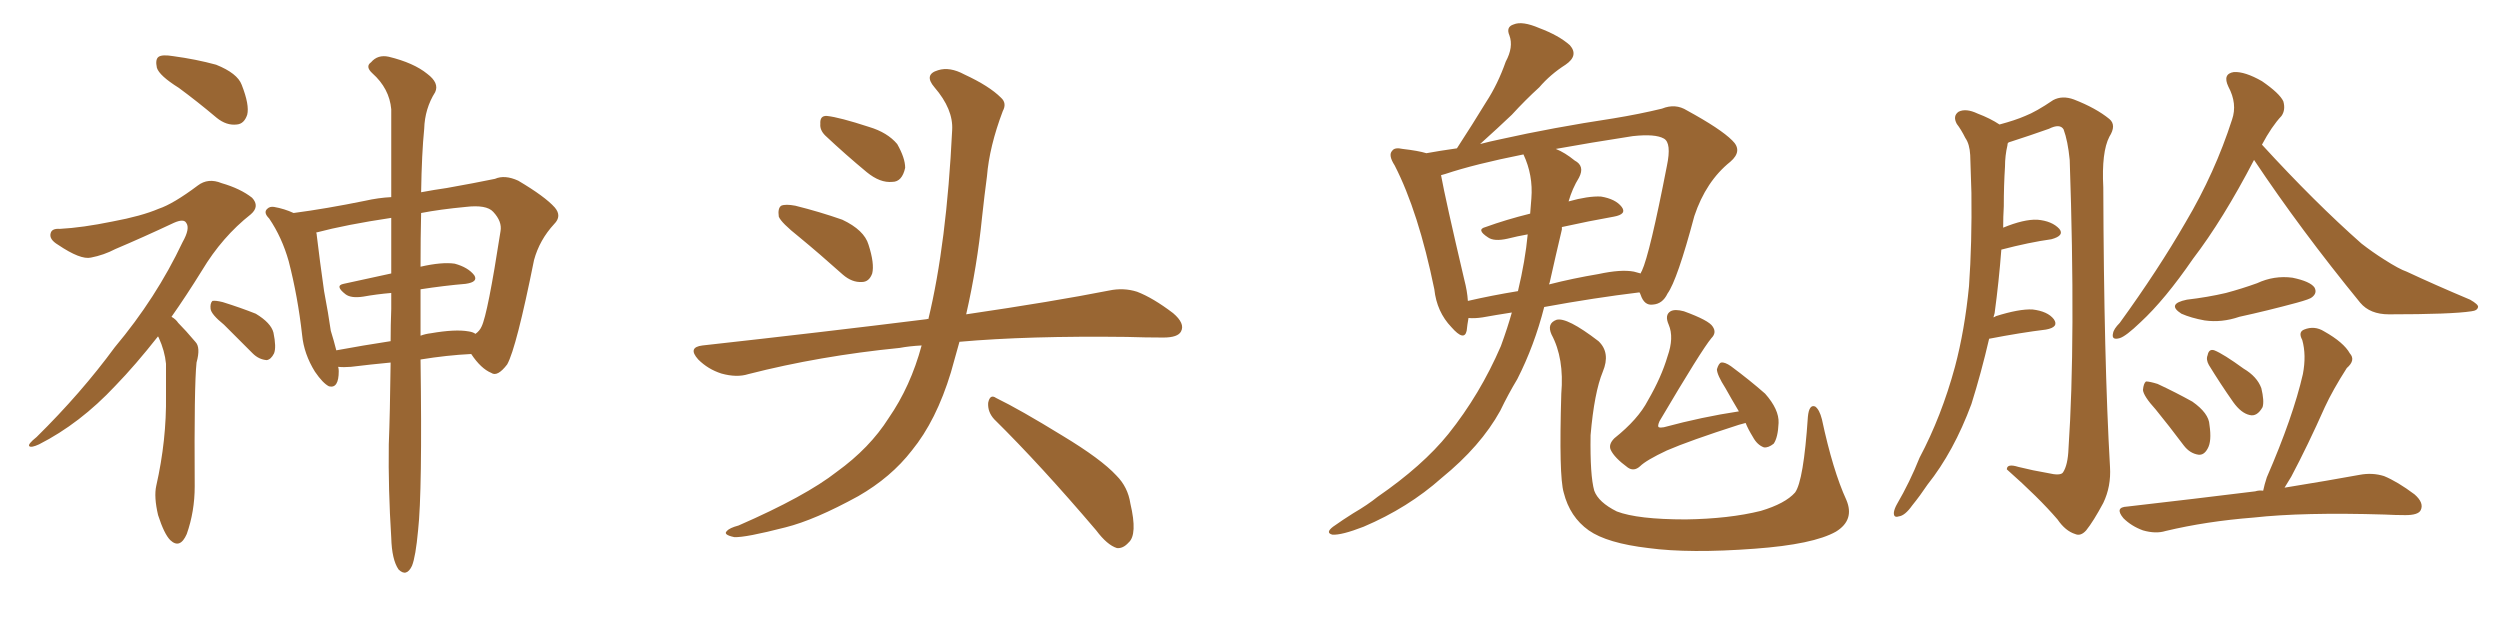 <svg xmlns="http://www.w3.org/2000/svg" xmlns:xlink="http://www.w3.org/1999/xlink" width="600" height="150"><path fill="#996633" padding="10" d="M42.92 21.09L42.92 21.09Q38.23 18.16 37.65 16.26L37.65 16.26Q37.21 14.21 38.09 13.62L38.09 13.62Q38.96 13.04 41.60 13.48L41.60 13.48Q47.02 14.21 51.86 15.53L51.86 15.53Q56.98 17.58 58.01 20.36L58.01 20.36Q59.91 25.20 59.33 27.54L59.33 27.54Q58.59 29.74 56.84 29.88L56.84 29.88Q54.35 30.18 52.00 28.27L52.00 28.27Q47.31 24.32 42.92 21.09ZM37.94 80.71L37.94 80.71Q32.52 87.60 27.69 92.58L27.69 92.58Q19.19 101.66 9.38 106.64L9.38 106.64Q7.47 107.52 7.03 107.08L7.03 107.08Q6.59 106.64 8.79 104.88L8.79 104.88Q19.48 94.34 27.54 83.35L27.54 83.35Q37.50 71.48 43.80 58.15L43.80 58.15Q45.70 54.79 44.68 53.47L44.68 53.47Q44.09 52.44 41.75 53.47L41.75 53.47Q34.28 56.98 27.69 59.77L27.69 59.77Q24.90 61.23 21.83 61.82L21.83 61.82Q19.34 62.40 13.92 58.74L13.92 58.74Q11.72 57.42 12.16 55.96L12.16 55.96Q12.45 54.79 14.36 54.93L14.36 54.93Q19.78 54.64 26.95 53.17L26.95 53.17Q33.98 51.86 38.09 50.10L38.09 50.10Q41.60 48.93 47.46 44.53L47.46 44.53Q49.95 42.63 53.17 43.95L53.17 43.95Q57.71 45.26 60.50 47.46L60.50 47.46Q62.40 49.51 60.21 51.42L60.21 51.42Q53.32 56.84 48.49 64.89L48.49 64.89Q44.68 71.04 41.16 76.03L41.16 76.03Q42.19 76.61 42.77 77.49L42.77 77.49Q44.53 79.25 46.88 82.03L46.88 82.03Q48.19 83.35 47.17 87.01L47.17 87.01Q46.58 92.43 46.73 116.75L46.73 116.75Q46.73 122.75 44.82 128.17L44.82 128.17Q43.21 131.84 40.87 129.64L40.87 129.64Q39.40 128.17 37.94 123.63L37.94 123.63Q36.91 119.24 37.50 116.60L37.50 116.60Q39.99 105.62 39.84 94.92L39.84 94.92Q39.84 91.26 39.84 87.30L39.84 87.30Q39.55 84.23 38.09 81.01L38.09 81.01Q37.94 80.86 37.94 80.71ZM53.76 77.93L53.76 77.93Q50.68 75.44 50.54 74.12L50.54 74.12Q50.39 72.80 50.98 72.22L50.98 72.22Q51.71 72.07 53.47 72.51L53.47 72.51Q57.71 73.83 61.38 75.29L61.38 75.29Q65.04 77.49 65.63 79.83L65.63 79.83Q66.36 83.35 65.77 84.81L65.77 84.81Q65.04 86.28 64.01 86.43L64.01 86.43Q62.11 86.28 60.64 84.81L60.64 84.81Q56.98 81.15 53.76 77.93ZM93.75 87.01L93.75 87.01Q89.06 87.45 84.23 88.04L84.23 88.04Q82.47 88.18 81.15 88.04L81.15 88.04Q81.30 88.48 81.30 89.06L81.30 89.06Q81.30 93.31 78.96 92.72L78.96 92.72Q77.49 91.99 75.59 89.21L75.59 89.21Q72.95 84.96 72.51 80.42L72.51 80.42Q71.48 71.19 69.29 62.70L69.29 62.70Q67.68 56.98 64.60 52.44L64.60 52.44Q63.13 50.98 64.16 50.10L64.16 50.10Q64.75 49.51 65.77 49.66L65.77 49.66Q68.26 50.10 70.46 51.12L70.46 51.12Q78.22 50.10 87.60 48.19L87.60 48.19Q90.82 47.46 93.90 47.31L93.90 47.31Q93.90 34.28 93.90 26.22L93.90 26.22Q93.46 21.24 89.36 17.58L89.36 17.58Q87.60 15.97 89.06 14.94L89.06 14.94Q90.67 13.04 93.31 13.62L93.31 13.62Q99.32 15.09 102.54 17.72L102.54 17.72Q105.47 19.92 104.44 22.12L104.44 22.12Q101.95 26.07 101.81 30.91L101.81 30.91Q101.22 36.77 101.07 46.14L101.07 46.14Q104.15 45.56 107.23 45.12L107.23 45.12Q113.82 43.95 118.80 42.92L118.80 42.92Q121.14 41.89 124.37 43.36L124.37 43.36Q130.81 47.17 133.15 49.80L133.15 49.80Q134.91 51.86 133.01 53.76L133.01 53.76Q129.49 57.57 128.17 62.40L128.17 62.40L128.17 62.40Q123.93 83.50 121.73 87.45L121.73 87.45Q119.38 90.53 117.92 89.50L117.92 89.50Q115.43 88.48 113.09 84.96L113.09 84.96Q107.23 85.25 100.93 86.28L100.93 86.28Q101.37 118.07 100.34 127.29L100.34 127.29Q99.76 133.59 98.88 135.79L98.88 135.79Q97.56 138.57 95.65 136.67L95.65 136.67Q94.04 134.33 93.90 129.05L93.90 129.05Q93.16 117.33 93.31 106.64L93.31 106.64Q93.60 99.32 93.75 87.01ZM100.93 69.43L100.93 69.43Q100.93 74.71 100.93 80.57L100.93 80.57Q102.10 80.13 103.42 79.98L103.42 79.98Q109.28 78.96 112.50 79.54L112.50 79.54Q113.53 79.69 114.11 80.13L114.11 80.13Q115.14 79.39 115.58 78.37L115.58 78.37Q117.04 75.44 120.12 55.52L120.12 55.52Q120.56 53.17 118.36 50.83L118.36 50.83Q116.75 49.07 111.77 49.66L111.77 49.66Q105.62 50.24 101.07 51.12L101.07 51.12Q100.93 56.98 100.93 64.01L100.93 64.01Q106.05 62.84 109.13 63.28L109.13 63.28Q112.35 64.16 113.82 66.06L113.82 66.06Q114.84 67.68 111.77 68.12L111.77 68.12Q106.64 68.55 100.93 69.43ZM93.90 65.63L93.90 65.63L93.90 65.63Q93.90 58.45 93.90 52.29L93.90 52.29Q83.06 53.91 75.88 55.81L75.88 55.81Q76.03 56.10 76.03 56.54L76.03 56.54Q76.76 62.70 77.78 69.87L77.78 69.87Q78.81 75.29 79.39 79.39L79.39 79.39Q80.13 81.74 80.71 84.08L80.71 84.08Q87.01 82.91 93.75 81.88L93.75 81.88Q93.75 78.08 93.90 74.12L93.90 74.12Q93.90 72.07 93.90 70.31L93.90 70.31Q90.38 70.61 87.16 71.19L87.16 71.19Q84.23 71.63 82.91 70.61L82.91 70.61Q80.27 68.55 82.47 68.12L82.47 68.12Q88.04 66.94 93.90 65.63ZM191.75 56.84L191.75 56.84Q187.50 53.47 186.91 52.00L186.91 52.00Q186.62 49.95 187.50 49.37L187.50 49.37Q188.53 48.93 190.87 49.37L190.87 49.37Q196.73 50.83 202.15 52.73L202.15 52.73Q207.42 55.22 208.45 58.74L208.45 58.74Q209.91 63.28 209.33 65.63L209.33 65.63Q208.59 67.68 206.84 67.68L206.84 67.68Q204.49 67.82 202.29 65.92L202.29 65.92Q196.73 60.94 191.75 56.84ZM198.05 32.52L198.05 32.52Q196.73 31.20 196.88 29.74L196.88 29.74Q196.73 27.69 198.49 27.83L198.49 27.83Q201.42 28.13 208.59 30.47L208.59 30.47Q212.99 31.79 215.33 34.57L215.33 34.57Q217.24 37.94 217.24 40.28L217.24 40.28Q216.50 43.65 214.16 43.65L214.16 43.65Q211.23 43.95 208.01 41.31L208.01 41.31Q202.88 37.06 198.05 32.52ZM221.19 82.91L221.19 82.91Q218.26 83.06 215.92 83.50L215.92 83.50Q196.73 85.40 179.59 89.79L179.59 89.79Q176.81 90.67 173.14 89.65L173.14 89.65Q169.92 88.62 167.58 86.28L167.58 86.28Q164.94 83.35 168.60 82.91L168.60 82.91Q197.61 79.69 222.36 76.61L222.36 76.61Q222.66 76.46 222.80 76.61L222.80 76.61Q227.20 58.45 228.52 31.20L228.52 31.20Q228.81 26.22 224.27 20.95L224.27 20.95Q221.63 17.87 225.15 16.85L225.15 16.85Q227.93 15.97 231.45 17.87L231.45 17.87Q237.45 20.65 240.23 23.44L240.23 23.44Q241.70 24.76 240.67 26.66L240.67 26.66Q237.45 35.16 236.87 42.33L236.87 42.33Q236.28 46.73 235.69 52.15L235.69 52.15Q234.52 63.87 231.88 75.44L231.88 75.44Q252.83 72.36 266.16 69.73L266.16 69.73Q269.68 68.99 272.90 70.02L272.90 70.02Q276.71 71.48 281.54 75.15L281.54 75.15Q284.47 77.64 283.45 79.54L283.45 79.54Q282.71 81.01 279.20 81.01L279.20 81.01Q274.95 81.01 270.41 80.86L270.41 80.86Q246.68 80.57 230.27 82.03L230.27 82.03Q229.25 85.69 228.22 89.36L228.22 89.36Q224.71 100.93 218.85 108.11L218.85 108.11Q213.87 114.55 205.96 119.09L205.96 119.09Q195.56 124.80 188.53 126.56L188.53 126.56Q178.86 129.05 176.22 128.91L176.22 128.91Q173.44 128.32 174.46 127.44L174.46 127.44Q175.05 126.71 177.25 126.12L177.25 126.12Q193.36 119.09 200.83 113.23L200.83 113.23Q208.74 107.52 213.28 100.34L213.28 100.34Q218.55 92.72 221.19 82.91ZM238.62 100.63L238.62 100.63L238.62 100.63Q237.01 98.88 237.16 96.68L237.16 96.68Q237.60 94.48 239.06 95.51L239.06 95.51Q244.78 98.29 255.03 104.59L255.03 104.59Q264.26 110.16 267.92 114.11L267.92 114.11Q270.70 116.89 271.29 120.85L271.29 120.85Q273.05 128.32 270.85 130.22L270.85 130.22Q269.53 131.69 268.07 131.54L268.07 131.54Q265.72 130.81 263.09 127.29L263.09 127.29Q249.76 111.62 238.62 100.63ZM362.84 75L362.84 75Q359.03 75.59 355.81 76.17L355.81 76.17Q353.91 76.46 352.44 76.32L352.44 76.32Q352.15 77.93 352.00 79.39L352.00 79.39Q351.42 82.03 348.34 78.52L348.34 78.52Q344.82 74.85 344.24 69.43L344.24 69.43Q340.43 50.83 334.72 39.70L334.72 39.70Q333.11 37.21 334.13 36.18L334.13 36.18Q334.72 35.30 336.62 35.74L336.62 35.74Q340.43 36.18 342.33 36.77L342.33 36.77Q345.56 36.18 349.66 35.60L349.66 35.60Q353.47 29.74 356.69 24.46L356.69 24.46Q359.47 20.21 361.38 14.79L361.38 14.79Q363.28 11.28 362.26 8.50L362.26 8.50Q361.38 6.45 363.28 5.86L363.28 5.86Q365.33 4.98 369.43 6.74L369.43 6.74Q374.12 8.50 376.76 10.84L376.76 10.84Q378.96 13.33 375.73 15.53L375.73 15.53Q372.07 17.87 369.43 20.95L369.43 20.95Q366.06 24.02 362.84 27.54L362.84 27.54Q359.77 30.47 355.22 34.57L355.22 34.57Q357.42 33.98 360.21 33.40L360.21 33.40Q372.66 30.62 387.16 28.42L387.16 28.42Q393.46 27.39 398.88 26.07L398.88 26.07Q402.10 24.76 404.88 26.51L404.88 26.51Q412.94 30.91 415.72 33.69L415.72 33.69Q418.36 36.18 415.28 38.82L415.28 38.82Q409.42 43.51 406.64 51.86L406.64 51.86Q402.54 67.24 400.20 70.46L400.20 70.46Q399.02 72.95 396.68 73.10L396.68 73.10Q394.63 73.39 393.75 70.75L393.75 70.75Q393.60 70.31 393.46 70.17L393.46 70.17Q382.62 71.48 370.61 73.68L370.61 73.68Q368.26 82.91 364.16 90.97L364.16 90.97Q361.96 94.63 360.06 98.58L360.06 98.58Q355.37 107.08 346.00 114.70L346.00 114.70Q337.94 121.88 327.25 126.42L327.25 126.42Q321.97 128.47 319.78 128.32L319.78 128.32Q318.02 127.88 319.92 126.42L319.92 126.42Q322.41 124.66 324.76 123.19L324.76 123.19Q328.27 121.14 330.62 119.24L330.62 119.24Q341.46 111.77 347.61 104.15L347.61 104.15Q355.22 94.63 360.21 83.06L360.21 83.06Q361.82 78.66 362.84 75ZM371.92 67.82L371.92 67.82Q371.78 68.12 371.78 68.26L371.78 68.26Q377.49 66.80 383.64 65.77L383.64 65.77Q389.06 64.60 392.14 65.19L392.14 65.19Q393.16 65.48 393.75 65.63L393.75 65.63Q393.90 65.19 394.04 65.04L394.04 65.04Q395.95 60.94 400.05 39.84L400.05 39.84Q401.22 34.28 399.32 33.25L399.32 33.25Q397.27 32.08 391.85 32.67L391.85 32.67Q381.45 34.28 373.39 35.74L373.39 35.74Q375.59 36.62 377.93 38.53L377.93 38.53Q380.42 39.84 378.96 42.63L378.96 42.63Q377.34 45.26 376.46 48.34L376.46 48.34Q381.15 47.02 384.23 47.17L384.23 47.17Q387.74 47.75 389.21 49.66L389.21 49.66Q390.53 51.42 387.30 52.00L387.30 52.00Q381.45 53.03 374.85 54.49L374.85 54.49Q374.85 54.64 374.85 55.08L374.85 55.08Q373.39 61.23 371.92 67.82ZM367.53 47.61L367.53 47.61Q367.97 42.04 365.63 37.06L365.63 37.06Q353.91 39.40 346.88 41.75L346.88 41.75Q346.29 41.89 345.85 42.04L345.85 42.04Q346.88 47.75 351.42 67.09L351.42 67.09Q352.15 69.87 352.29 72.22L352.29 72.22Q358.01 70.90 364.31 69.87L364.31 69.87Q366.06 62.55 366.65 56.25L366.65 56.25Q364.16 56.69 361.82 57.28L361.82 57.28Q358.59 58.01 357.13 56.98L357.13 56.98Q354.20 55.08 356.54 54.49L356.54 54.49Q361.38 52.73 367.24 51.27L367.24 51.27Q367.38 49.37 367.53 47.61ZM443.12 119.97L443.12 119.97Q445.17 124.80 440.63 127.59L440.63 127.59Q435.21 130.66 421.14 131.69L421.14 131.69Q405.47 132.86 395.65 131.54L395.65 131.54Q385.69 130.37 381.30 127.29L381.30 127.29Q376.76 124.07 375.29 118.21L375.29 118.21Q374.12 114.26 374.71 94.48L374.71 94.48Q375.44 85.99 372.36 80.27L372.36 80.27Q371.19 77.64 373.54 76.76L373.54 76.76Q376.03 76.03 383.64 81.88L383.64 81.88Q386.57 84.67 384.67 89.21L384.67 89.21Q382.62 94.19 381.74 104.44L381.74 104.44Q381.59 114.11 382.62 117.77L382.62 117.77Q383.64 120.56 388.04 122.75L388.04 122.75Q393.02 124.66 404.59 124.66L404.59 124.66Q414.99 124.51 422.61 122.61L422.61 122.61Q428.47 120.85 430.81 118.21L430.81 118.21Q432.86 115.43 433.89 100.05L433.89 100.05Q434.18 96.97 435.64 97.56L435.64 97.56Q436.67 98.29 437.26 100.63L437.26 100.63Q439.89 112.94 443.12 119.97ZM417.33 98.73L417.33 98.73L417.33 98.73Q415.58 95.80 414.11 93.16L414.11 93.16Q412.06 89.94 412.06 88.62L412.06 88.62Q412.50 87.16 413.09 87.01L413.09 87.01Q413.96 86.87 415.43 87.89L415.43 87.89Q419.97 91.26 423.63 94.48L423.63 94.48Q427.00 98.29 426.86 101.51L426.86 101.51Q426.71 105.03 425.68 106.49L425.68 106.49Q424.37 107.52 423.34 107.37L423.34 107.37Q421.73 106.79 420.70 104.88L420.70 104.88Q419.53 102.98 418.95 101.51L418.95 101.51Q417.92 101.81 417.33 101.95L417.33 101.95Q405.47 105.76 400.05 108.11L400.05 108.11Q395.07 110.45 393.60 111.91L393.60 111.91Q392.14 113.23 390.67 112.21L390.67 112.21Q387.45 109.86 386.57 107.96L386.57 107.96Q385.99 106.64 387.45 105.18L387.45 105.18Q393.16 100.63 395.51 96.09L395.51 96.09Q398.73 90.53 400.20 85.55L400.20 85.55Q401.81 81.01 400.49 77.93L400.49 77.93Q399.46 75.59 400.93 74.71L400.93 74.71Q401.95 74.12 404.15 74.71L404.15 74.71Q410.16 76.90 411.04 78.37L411.04 78.37Q412.06 79.83 410.74 81.15L410.74 81.15Q408.40 83.94 398.29 101.07L398.29 101.07Q397.71 102.39 398.14 102.54L398.14 102.54Q398.44 102.69 399.32 102.54L399.32 102.54Q408.54 100.05 417.33 98.73ZM477.39 81.30L477.39 81.30Q475.49 89.50 473.14 96.97L473.14 96.97Q468.90 108.40 462.60 116.31L462.60 116.31Q460.84 118.95 458.94 121.29L458.94 121.29Q457.18 123.78 455.71 123.93L455.71 123.93Q454.39 124.37 454.54 122.90L454.54 122.90Q454.69 122.02 455.27 121.00L455.27 121.00Q458.35 115.72 460.69 109.86L460.69 109.86Q465.97 99.90 469.19 88.04L469.19 88.04Q471.53 79.25 472.56 68.70L472.56 68.70Q473.29 58.30 473.14 46.29L473.14 46.29Q473.00 41.31 472.85 37.21L472.85 37.21Q472.71 34.57 471.68 33.11L471.68 33.11Q470.65 31.05 469.63 29.74L469.63 29.74Q468.60 27.83 470.07 26.81L470.07 26.81Q471.83 25.93 474.61 27.25L474.61 27.25Q477.69 28.42 479.88 29.88L479.88 29.88Q483.69 28.86 486.04 27.83L486.04 27.83Q488.67 26.81 492.77 24.02L492.77 24.02Q494.97 22.85 497.75 23.88L497.75 23.88Q503.03 25.93 506.25 28.56L506.25 28.56Q508.01 30.03 506.25 32.81L506.25 32.81Q504.35 36.47 504.79 44.97L504.79 44.97Q504.93 86.43 506.40 112.06L506.40 112.06Q506.69 116.75 504.79 120.70L504.79 120.70Q502.44 125.10 500.68 127.29L500.68 127.29Q499.37 128.76 498.05 128.17L498.05 128.17Q495.70 127.44 493.80 124.66L493.80 124.66Q489.26 119.38 481.64 112.65L481.64 112.65Q481.64 111.18 484.42 112.06L484.42 112.06Q487.94 112.94 491.46 113.53L491.46 113.53Q494.53 114.26 495.12 113.38L495.12 113.38Q496.29 111.62 496.44 107.67L496.44 107.67Q498.19 81.59 496.73 38.38L496.73 38.38Q496.29 33.84 495.26 31.05L495.26 31.05Q494.38 29.59 491.75 30.91L491.75 30.91Q487.21 32.52 482.67 33.98L482.67 33.98Q482.08 34.13 481.93 34.28L481.93 34.28Q481.79 34.42 481.79 34.86L481.79 34.86Q481.20 37.35 481.20 39.99L481.20 39.99Q480.91 44.53 480.91 49.51L480.91 49.51Q480.76 52.00 480.76 54.64L480.76 54.64Q485.74 52.59 488.96 52.73L488.96 52.73Q492.48 53.03 494.24 54.93L494.24 54.93Q495.56 56.54 492.33 57.42L492.33 57.42Q487.06 58.15 480.32 59.91L480.32 59.91Q479.74 67.53 478.71 75.15L478.71 75.15Q478.56 75.59 478.42 76.17L478.42 76.17Q478.86 76.03 479.00 75.88L479.00 75.88Q484.57 74.12 487.79 74.27L487.79 74.27Q491.46 74.71 492.92 76.61L492.92 76.61Q494.24 78.52 491.02 79.10L491.02 79.10Q485.01 79.83 477.39 81.30ZM540.97 38.38L540.97 38.38Q533.50 52.73 526.32 62.11L526.32 62.11Q519.58 71.92 513.72 77.34L513.72 77.34Q510.21 80.71 508.74 81.15L508.74 81.15Q506.69 81.74 507.13 79.98L507.13 79.98Q507.28 78.96 508.74 77.49L508.74 77.49Q517.97 64.75 524.56 53.32L524.56 53.32Q531.59 41.46 535.69 28.71L535.69 28.71Q537.01 24.90 534.81 20.80L534.81 20.80Q533.35 17.72 536.13 17.29L536.13 17.29Q538.77 17.14 542.87 19.48L542.87 19.48Q547.12 22.41 548.00 24.32L548.00 24.32Q548.58 26.37 547.56 27.83L547.56 27.83Q545.21 30.32 542.87 34.72L542.87 34.72Q555.62 48.63 566.75 58.45L566.75 58.45Q569.38 60.50 572.17 62.26L572.17 62.26Q575.83 64.60 577.59 65.19L577.59 65.19Q584.47 68.41 592.82 71.92L592.82 71.92Q594.87 73.10 594.73 73.68L594.73 73.68Q594.58 74.56 593.12 74.71L593.12 74.71Q588.43 75.44 573.34 75.44L573.34 75.44Q568.80 75.44 566.46 72.66L566.46 72.66Q552.10 55.08 540.97 38.38ZM524.85 71.92L524.85 71.92Q529.83 71.34 534.23 70.31L534.23 70.31Q538.04 69.29 541.70 67.97L541.70 67.97Q545.80 66.06 550.20 66.65L550.20 66.65Q554.44 67.53 555.47 68.99L555.47 68.99Q556.20 70.31 554.88 71.34L554.88 71.34Q554.44 71.78 551.22 72.66L551.22 72.66Q544.19 74.56 537.45 76.03L537.45 76.03Q533.20 77.49 529.10 76.90L529.10 76.90Q525.88 76.32 523.54 75.29L523.54 75.29Q519.87 72.95 524.85 71.92ZM517.38 98.29L517.38 98.29Q514.45 95.07 514.31 93.60L514.31 93.60Q514.45 91.99 515.04 91.55L515.04 91.55Q515.92 91.55 517.82 92.14L517.82 92.14Q522.22 94.19 526.17 96.39L526.17 96.39Q530.13 99.17 530.27 101.95L530.27 101.95Q530.86 105.91 529.83 107.67L529.83 107.67Q528.96 109.28 527.64 109.13L527.64 109.13Q525.59 108.84 524.12 106.93L524.12 106.93Q520.61 102.25 517.38 98.29ZM530.13 87.60L530.13 87.60Q529.39 86.28 529.83 85.25L529.83 85.25Q530.13 83.64 531.45 84.08L531.45 84.08Q533.64 84.96 538.48 88.48L538.48 88.48Q541.70 90.38 542.72 93.16L542.72 93.16Q543.46 96.24 543.02 97.71L543.02 97.71Q541.70 100.05 539.94 99.61L539.94 99.61Q537.89 99.17 535.99 96.53L535.99 96.53Q532.91 92.14 530.13 87.60ZM543.16 117.77L543.16 117.77L543.16 117.77Q543.46 116.31 544.04 114.55L544.04 114.55Q550.34 100.05 552.69 89.79L552.69 89.79Q553.56 85.25 552.54 81.59L552.54 81.59Q551.51 79.69 552.98 79.10L552.98 79.10Q555.47 78.08 557.81 79.54L557.81 79.54Q562.50 82.18 563.96 84.81L563.96 84.81Q565.43 86.43 563.23 88.33L563.23 88.33Q559.86 93.60 557.96 97.71L557.96 97.71Q553.86 106.93 549.90 114.40L549.90 114.40Q548.88 116.02 548.29 117.04L548.29 117.04Q559.13 115.28 566.31 113.96L566.31 113.96Q569.38 113.38 572.17 114.26L572.17 114.26Q575.39 115.58 579.49 118.65L579.49 118.65Q581.84 120.70 580.96 122.46L580.96 122.46Q580.37 123.63 577.29 123.63L577.29 123.63Q574.95 123.63 572.31 123.49L572.31 123.49Q552.69 122.90 540.82 124.22L540.82 124.22Q529.54 125.10 519.73 127.44L519.73 127.44Q517.38 128.17 514.31 127.29L514.31 127.29Q511.52 126.27 509.62 124.37L509.62 124.37Q507.42 121.73 510.50 121.58L510.50 121.58Q527.05 119.68 541.26 117.92L541.26 117.92Q542.14 117.63 543.16 117.77Z"/></svg>